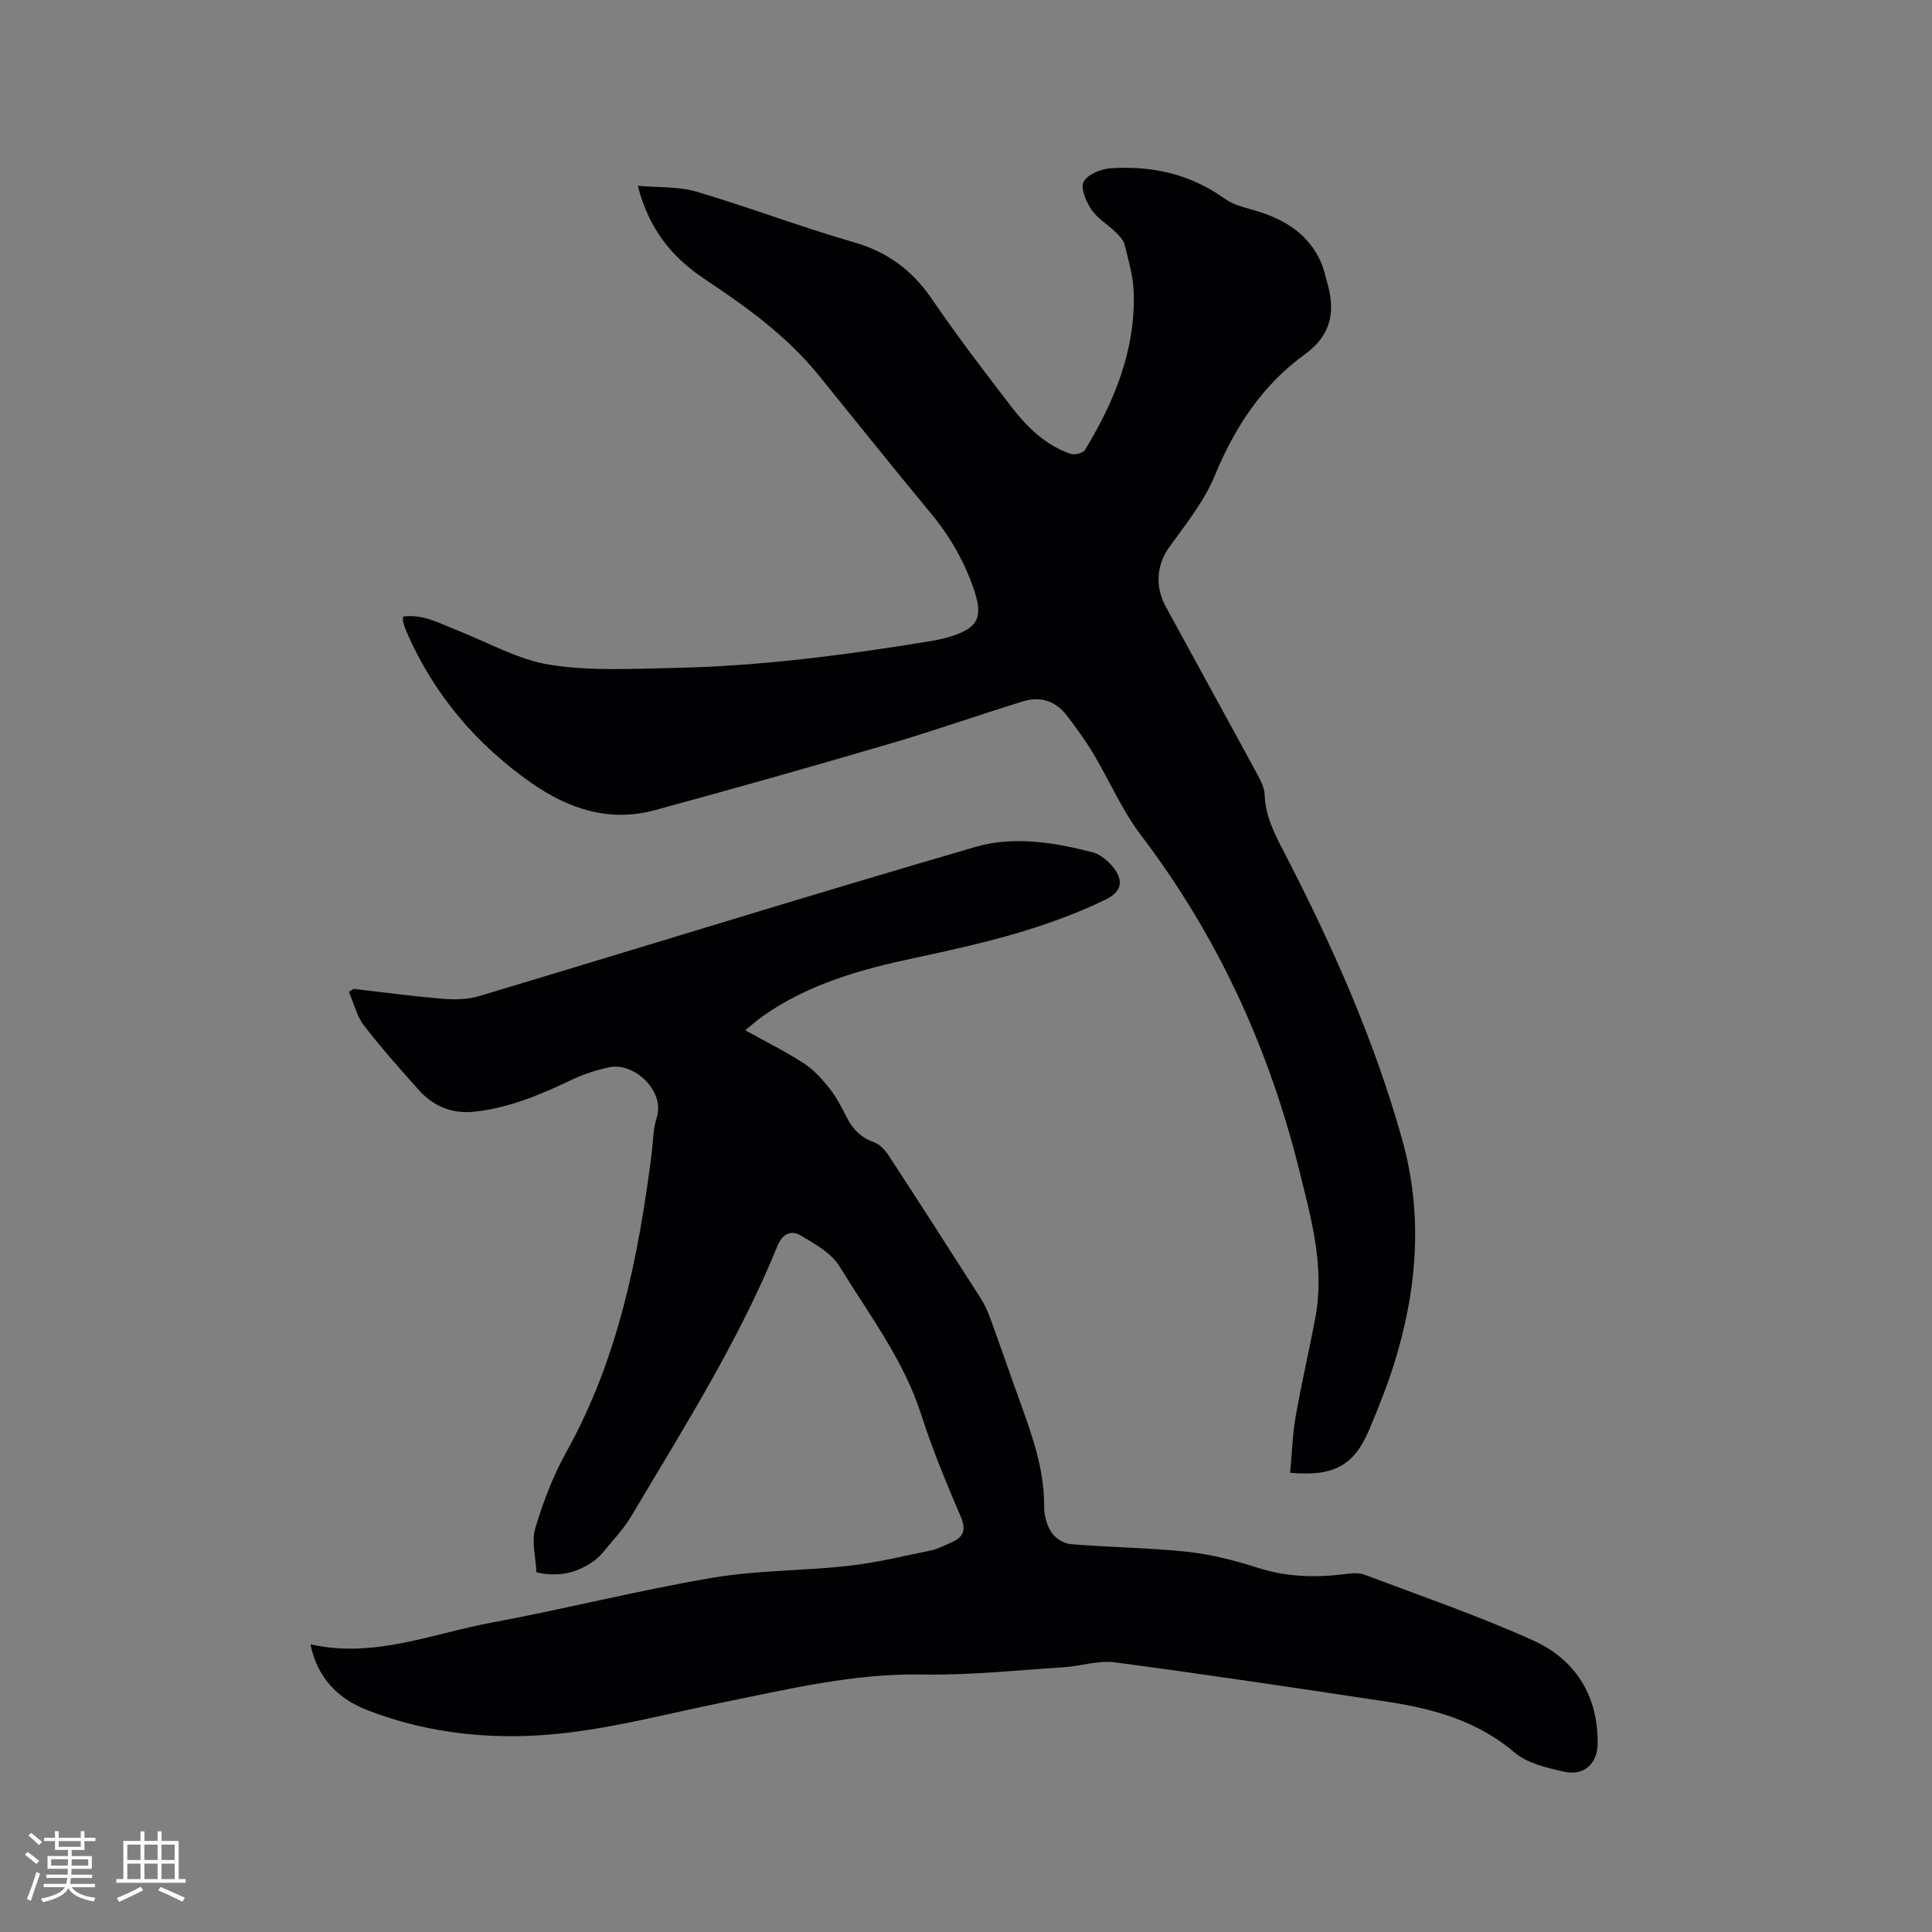 <svg enable-background="new 0 0 400 400" viewBox="0 0 400 400" xmlns="http://www.w3.org/2000/svg"><rect x="0" y="0" width="400" height="400" fill="#808080" stroke="none"/><path d="m73.21 204.74c6.2.71 12.38 1.55 18.59 2.06 2.46.2 5.11.12 7.45-.58 34.26-10.28 68.43-20.9 102.77-30.89 7.84-2.28 16.23-.93 24.19 1.13 1.67.43 3.36 1.89 4.44 3.32 2.1 2.82 1.38 4.94-1.76 6.47-12.49 6.08-25.89 9.18-39.38 12.05-11.12 2.36-22.04 5.36-31.52 12.04-1.2.84-2.29 1.83-3.7 2.96 4.26 2.37 8.35 4.4 12.15 6.86 2.03 1.31 3.75 3.24 5.27 5.15 1.43 1.81 2.54 3.91 3.58 5.99 1.24 2.48 2.95 4.22 5.64 5.18 1.16.42 2.26 1.54 2.97 2.62 6.43 9.85 12.79 19.74 19.12 29.66.84 1.32 1.5 2.79 2.04 4.27 2.07 5.67 4.02 11.38 6.07 17.05 2.56 7.08 5.1 14.13 5.05 21.84-.01 1.82.55 3.88 1.54 5.38.78 1.19 2.55 2.29 3.97 2.4 8.02.66 16.1.73 24.1 1.58 4.91.53 9.81 1.77 14.52 3.29 6.01 1.94 12.01 2.1 18.16 1.33 1.33-.17 2.85-.33 4.05.13 11.67 4.4 23.5 8.47 34.85 13.58 8.75 3.94 13.49 11.38 13.41 21.33-.03 4.2-2.79 6.79-6.94 5.87-3.56-.79-7.59-1.71-10.24-3.96-7.66-6.49-16.67-9.05-26.17-10.49-18.85-2.86-37.71-5.68-56.6-8.19-3.46-.46-7.11.8-10.69 1.03-9.72.61-19.45 1.67-29.16 1.49-14.28-.26-27.93 3.06-41.71 5.86-10.58 2.15-21.1 4.92-31.79 6.2-14.1 1.68-28.19.5-41.59-4.75-5.94-2.33-10.18-6.62-11.62-13.56 13.21 2.97 25.16-2.21 37.43-4.48 15.3-2.84 30.41-6.68 45.74-9.29 9.25-1.58 18.79-1.43 28.15-2.47 5.77-.64 11.46-2.02 17.15-3.2 1.43-.29 2.77-1.03 4.13-1.61 2.57-1.09 3.26-2.55 2.03-5.42-2.97-6.9-5.86-13.87-8.15-21.02-3.64-11.4-10.84-20.79-16.94-30.77-1.68-2.75-5.06-4.63-7.99-6.37-1.98-1.17-3.78-.48-4.87 2.18-8.02 19.7-19.39 37.61-30.19 55.82-1.66 2.8-3.98 5.21-6.06 7.75-.6.73-1.36 1.36-2.14 1.89-3.51 2.41-7.36 3.05-11.5 2.08-.13-3.06-1.05-6.35-.23-9.13 1.61-5.44 3.69-10.86 6.44-15.81 10.68-19.2 14.89-40.18 17.63-61.61.32-2.52.29-5.16 1.06-7.54 1.8-5.59-4.7-11.59-9.85-10.47-2.55.55-5.11 1.36-7.47 2.47-6.53 3.09-13.09 5.94-20.39 6.72-4.72.5-8.55-1.12-11.6-4.55-3.87-4.35-7.78-8.7-11.31-13.32-1.5-1.96-2.1-4.61-3.1-6.95.32-.16.64-.38.97-.6z" fill="#010103"/><path d="m83.45 127.66c4.13-.58 7.58 1.42 11.19 2.83 6.39 2.5 12.61 6.1 19.23 7.15 8.38 1.33 17.1.82 25.67.65 17.72-.36 35.27-2.64 52.75-5.49 1.46-.24 2.92-.53 4.33-.96 6.03-1.83 6.98-4.09 4.95-9.98-2-5.79-4.95-10.91-8.87-15.62-7.85-9.45-15.5-19.07-23.25-28.61-6.58-8.08-14.91-14.11-23.49-19.8-6.79-4.5-11.63-10.37-13.9-19.36 4.31.38 8.4.11 12.09 1.2 10.95 3.24 21.65 7.32 32.61 10.48 6.99 2.02 12.11 5.8 16.17 11.75 5.19 7.61 10.8 14.95 16.42 22.26 3.25 4.23 7.05 7.98 12.24 9.79.85.3 2.62-.12 3.03-.78 6.1-10 10.46-20.62 10.11-32.58-.1-3.33-1.08-6.66-1.89-9.93-.25-1.02-1.2-1.94-2-2.72-1.59-1.55-3.66-2.74-4.86-4.53-1.1-1.64-2.31-4.39-1.64-5.73.77-1.52 3.52-2.69 5.5-2.83 8.57-.6 16.59 1.15 23.76 6.31 1.87 1.34 4.38 1.86 6.65 2.55 5.81 1.77 10.63 4.75 13.21 10.51.64 1.44.96 3.02 1.39 4.55 1.66 5.91.7 10.68-4.72 14.61-8.76 6.35-14.48 15.04-18.62 25.09-2.21 5.36-6.04 10.1-9.48 14.88-2.44 3.39-3.02 7.94-.68 12.23 6.33 11.63 12.72 23.22 19.03 34.86.69 1.27 1.4 2.73 1.45 4.12.16 4.53 2.17 8.3 4.18 12.18 9.84 19.03 18.53 38.56 24.31 59.24 4.39 15.7 3.07 31.28-1.77 46.65-1.43 4.53-3.22 8.96-5.06 13.35-3.11 7.41-7.33 9.78-16.38 8.94.37-3.9.48-7.87 1.16-11.74 1.2-6.88 2.82-13.69 4.09-20.56 1.93-10.45-.91-20.44-3.38-30.39-6.27-25.27-16.92-48.47-32.75-69.31-3.93-5.18-6.55-11.34-9.91-16.96-1.62-2.71-3.51-5.27-5.42-7.79-2.29-3.02-5.48-4.07-9.04-2.98-9.29 2.86-18.47 6.11-27.8 8.84-16.13 4.73-32.31 9.32-48.54 13.72-9.37 2.54-17.85-.29-25.52-5.66-11.44-8.02-20.19-18.34-25.8-31.21-.3-.68-.53-1.39-.74-2.1-.08-.28-.01-.61-.01-1.12z" fill="#010103"/><g fill="#fcfbfa"><path d="m5.17 384 .55-.58c.85.61 1.65 1.24 2.4 1.87l-.59.64c-.83-.73-1.62-1.38-2.36-1.93m1.22 9.53-.82-.34c.71-1.76 1.37-3.64 1.98-5.63.24.13.5.25.76.36-.6 1.67-1.24 3.54-1.92 5.61m-.5-13.5.57-.54c.56.44 1.31 1.06 2.26 1.87l-.64.64c-.68-.66-1.41-1.32-2.19-1.97m3.25.46h2.24v-1.36h.77v1.36h4.57v-1.36h.76v1.36h2.28v.69h-2.28v1.84h-2.64v1.26h4.18v2.64h-4.21c0 .45-.02.86-.05 1.21h4.32v.69h-4.38c-.04.34-.1.75-.19 1.22h5.15v.69h-4.82c.87 1.19 2.51 1.92 4.93 2.19-.17.31-.3.57-.37.76-2.77-.49-4.52-1.41-5.26-2.76-.56 1.26-2.3 2.23-5.24 2.9-.12-.24-.26-.48-.43-.72 2.73-.55 4.38-1.34 4.96-2.38h-4.38v-.69h4.65c.1-.38.17-.79.21-1.22h-4.32v-.69h4.4c.03-.34.05-.75.05-1.21h-4.2v-2.64h4.23v-1.26h-2.69v-1.84h-2.24zm1.46 4.46v1.29h3.45c.01-.4.02-.57.01-.53v-.32-.45h-3.46zm1.55-2.59h4.57v-1.19h-4.57zm6.11 2.59h-3.42v.77c-.01.19-.01.37-.02.53h3.44z"/><path d="m32.63 379.16h.82v1.98h3.54v7.89h1.46v.78h-14.37v-.78h1.46v-7.89h3.54v-1.98h.82v1.98h2.73zm-3.49 11.48.5.73c-1.61.82-3.28 1.63-5 2.41-.13-.27-.28-.55-.44-.82 1.75-.72 3.4-1.49 4.94-2.32m-2.78-5.55h2.73v-3.18h-2.73zm0 3.95h2.73v-3.2h-2.73zm3.54-3.95h2.73v-3.18h-2.73zm0 3.95h2.73v-3.2h-2.73zm7.89 4.68c-1.84-.92-3.51-1.7-5.02-2.32l.45-.73c1.89.8 3.57 1.55 5.04 2.23zm-1.62-11.81h-2.73v3.18h2.73zm-2.73 7.13h2.73v-3.2h-2.73z"/></g></svg>